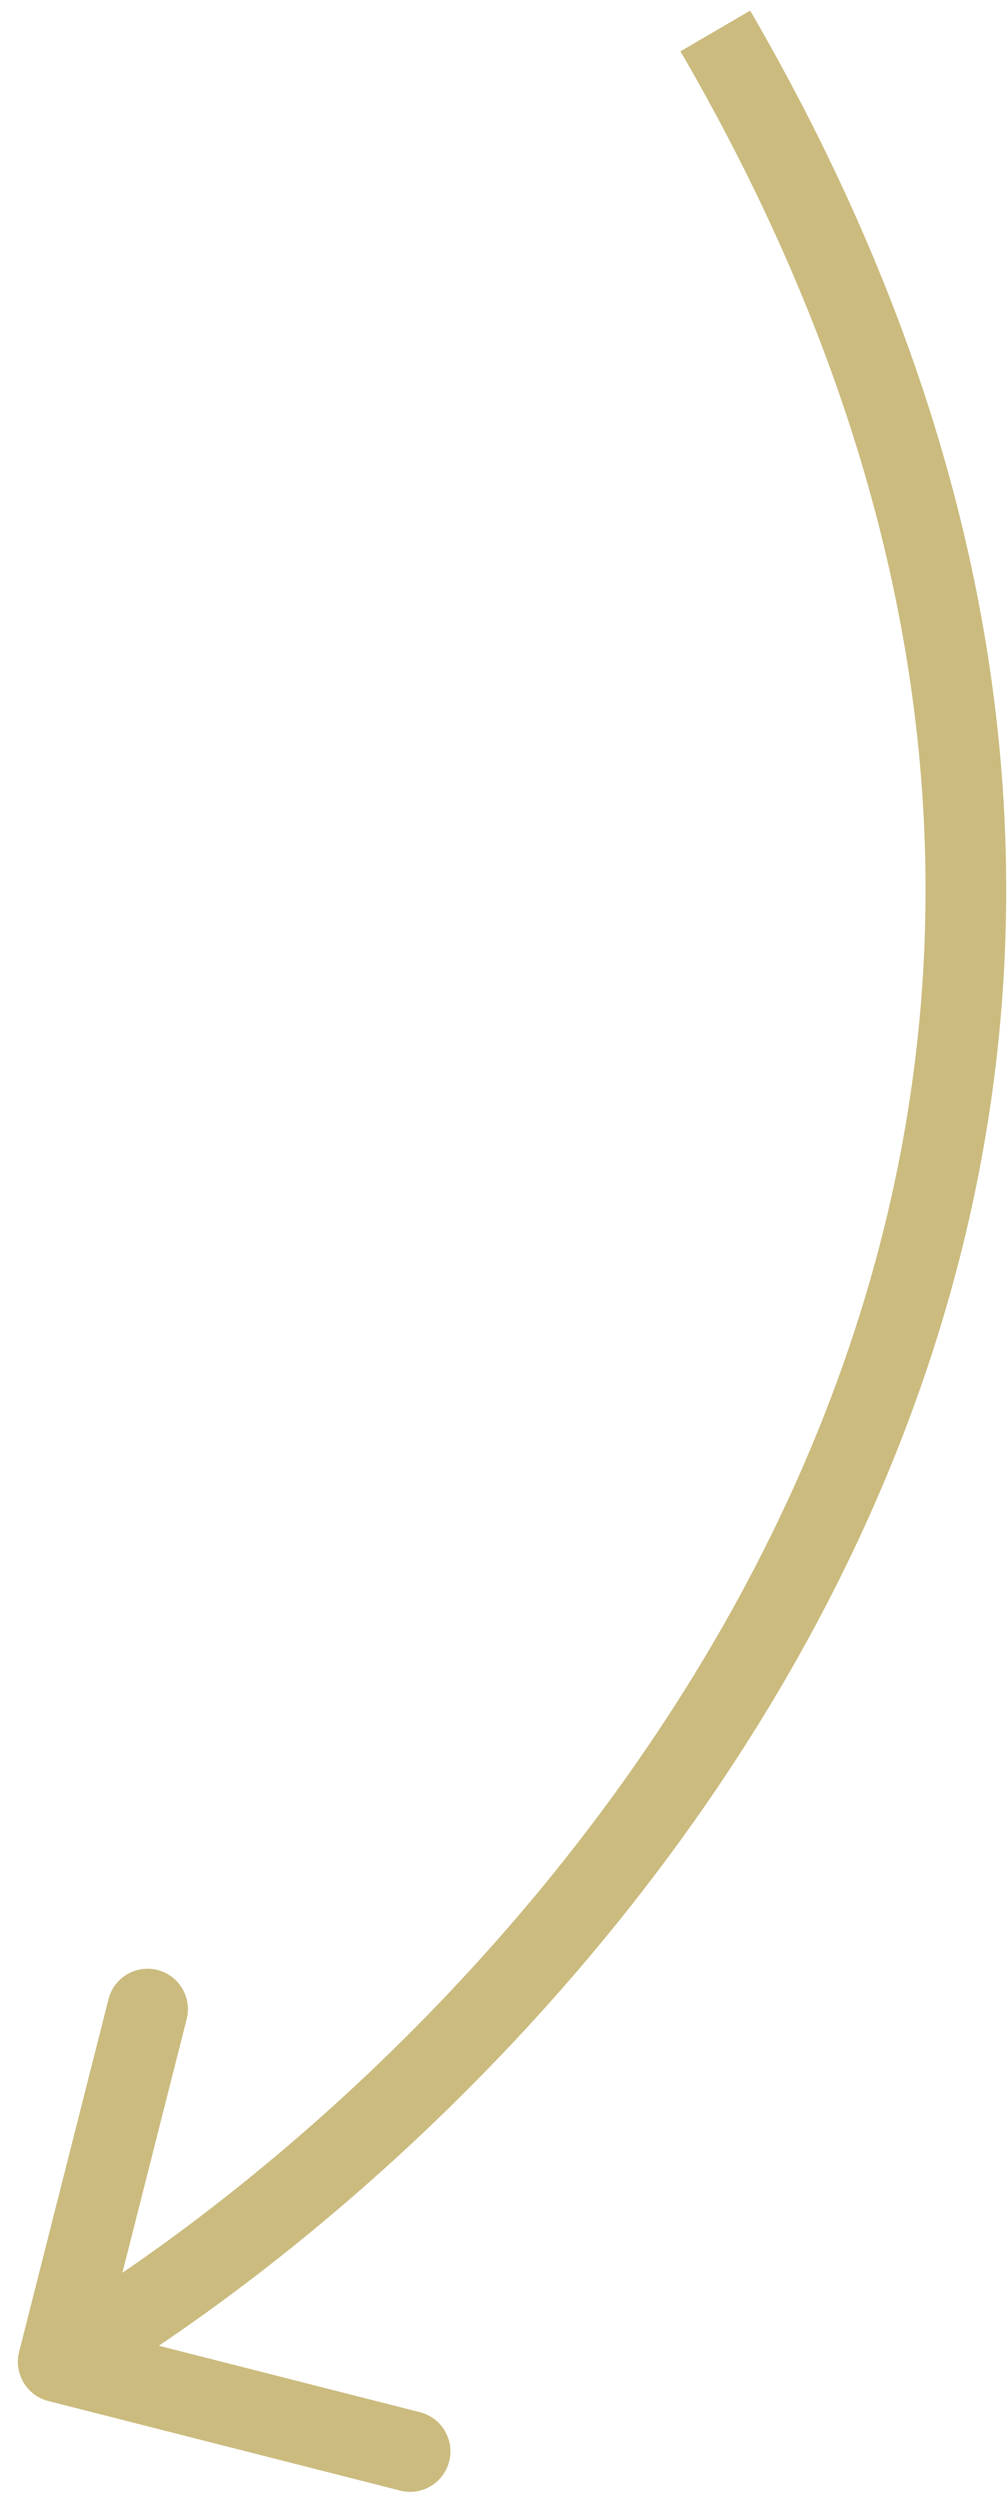 <?xml version="1.0" encoding="UTF-8"?> <svg xmlns="http://www.w3.org/2000/svg" viewBox="0 0 45.00 111.67" data-guides="{&quot;vertical&quot;:[],&quot;horizontal&quot;:[]}"><defs></defs><path fill="#cbbb7e" stroke="none" fill-opacity="1" stroke-width="1" stroke-opacity="1" clip-rule="evenodd" fill-rule="evenodd" id="tSvge5f146bf4f" title="Path 1" d="M35.207 67.009C43.271 49.576 45.049 27.487 30.408 2.292C31.446 1.686 32.485 1.08 33.523 0.474C48.789 26.745 47.01 50.083 38.478 68.528C30.857 85.003 17.89 97.501 7.097 104.781C10.988 105.771 14.879 106.761 18.77 107.751C19.735 107.997 20.318 108.979 20.073 109.946C19.828 110.912 18.847 111.498 17.882 111.252C12.641 109.918 7.399 108.584 2.158 107.251C1.193 107.005 0.609 106.022 0.854 105.056C2.186 99.805 3.517 94.554 4.848 89.302C5.093 88.335 6.074 87.751 7.039 87.997C8.004 88.242 8.587 89.224 8.342 90.191C7.385 93.968 6.427 97.745 5.47 101.522C15.75 94.501 28.006 82.576 35.207 67.009Z"></path></svg> 